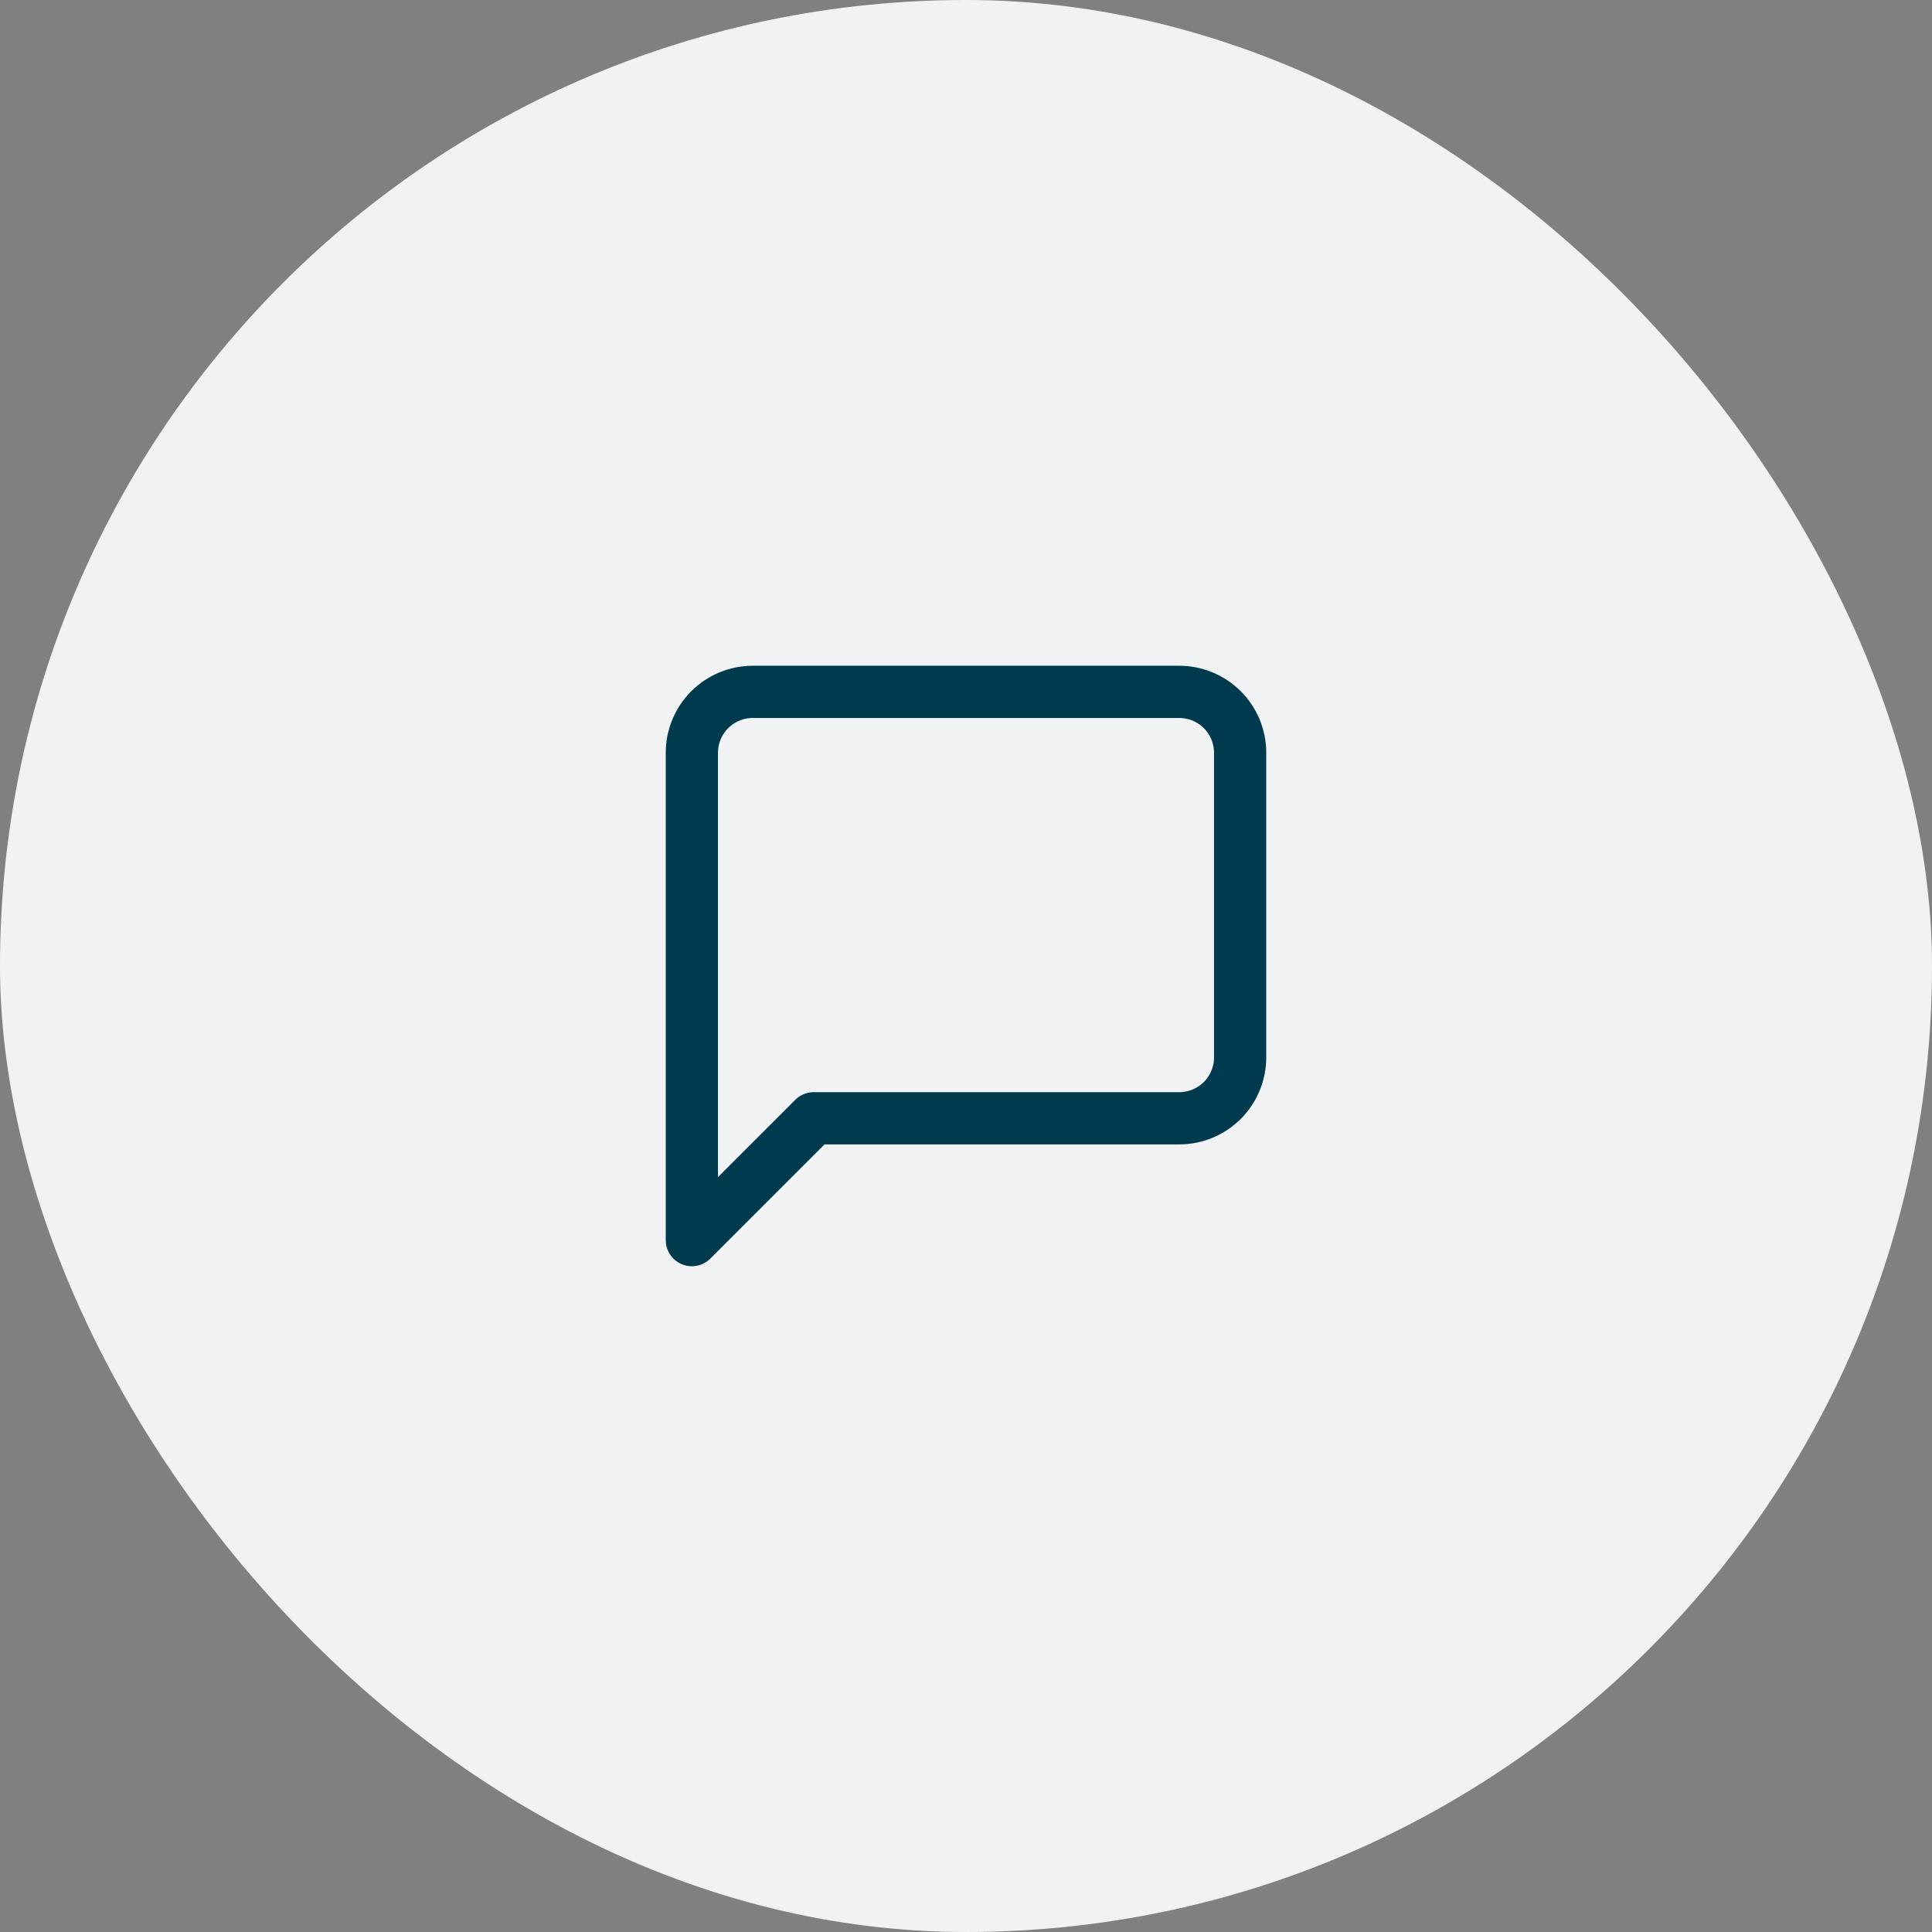 <svg xmlns="http://www.w3.org/2000/svg" width="74" height="74" viewBox="0 0 74 74" fill="none"><rect x="0" y="0" width="74" height="74" fill="#808080" stroke="none"/><rect width="74" height="74" rx="37" fill="#F1F2F4"></rect><path d="M47.5 40.5C47.5 41.119 47.254 41.712 46.817 42.15C46.379 42.587 45.785 42.833 45.167 42.833H31.167L26.5 47.5V28.833C26.5 28.215 26.746 27.621 27.183 27.183C27.621 26.746 28.215 26.5 28.833 26.5H45.167C45.785 26.5 46.379 26.746 46.817 27.183C47.254 27.621 47.5 28.215 47.5 28.833V40.5Z" stroke="#003A4F" stroke-width="2" stroke-linecap="round" stroke-linejoin="round"></path></svg>